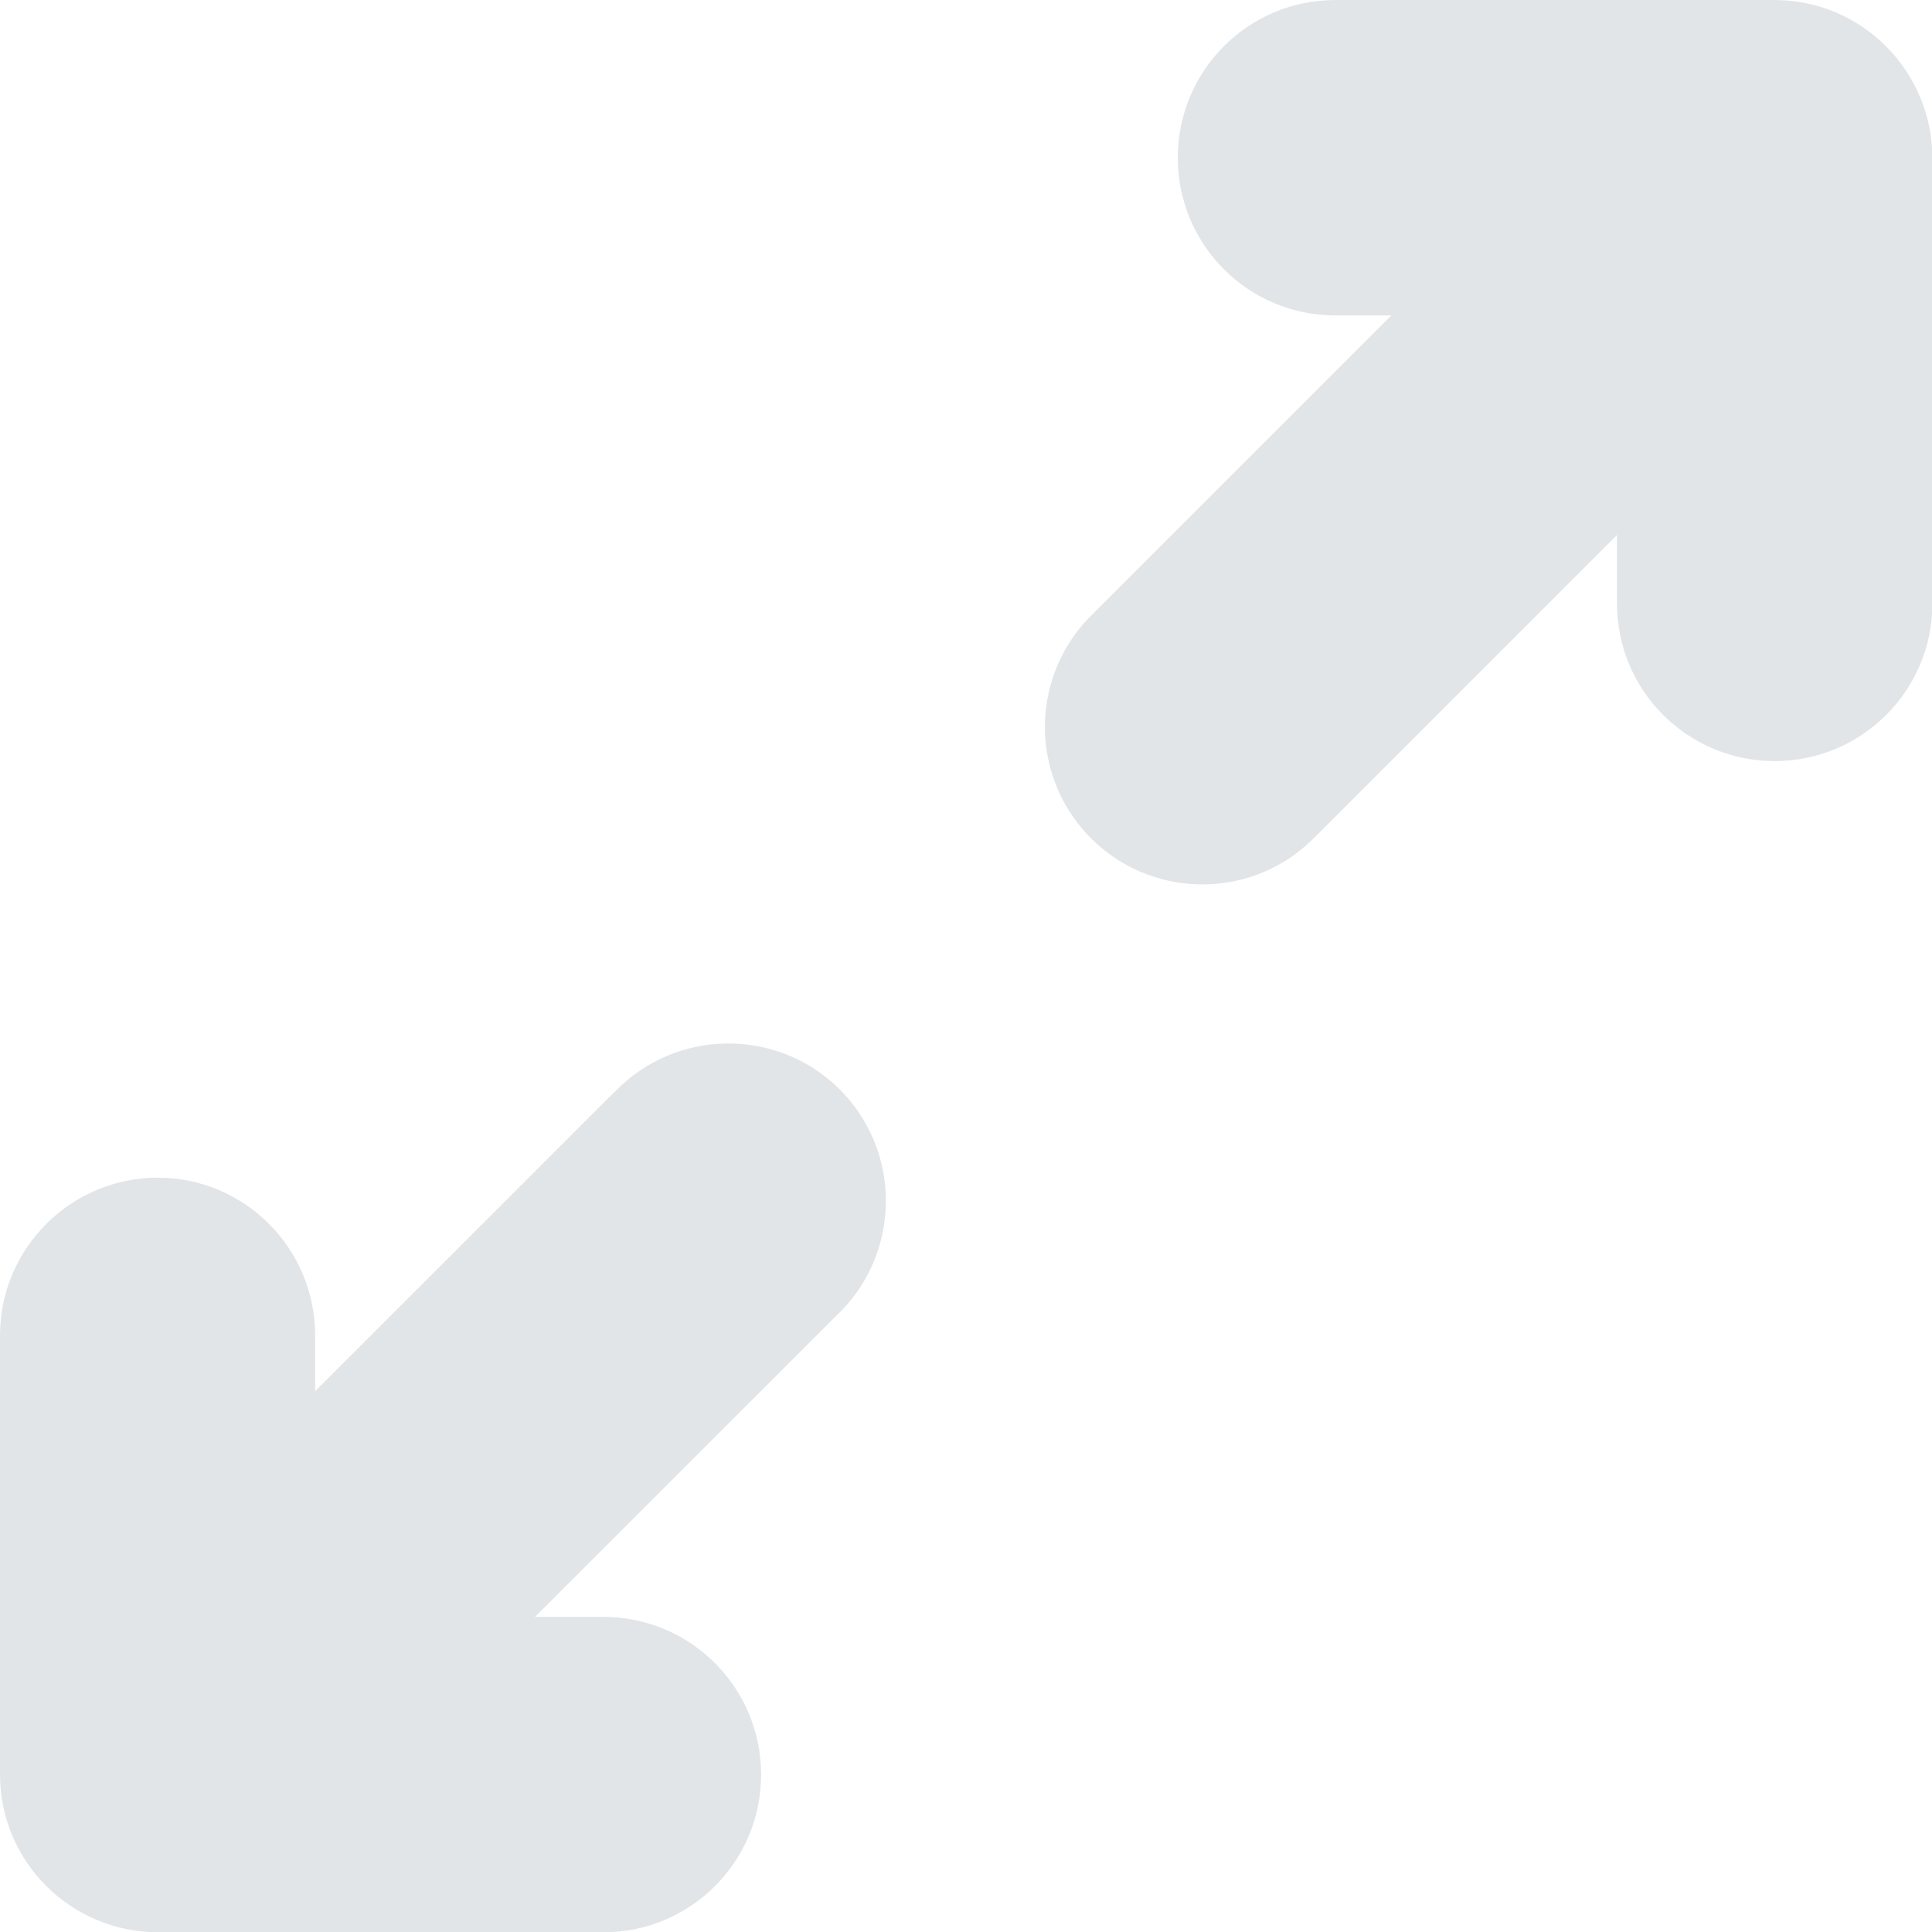 <svg width="18" height="18" viewBox="0 0 18 18" fill="none" xmlns="http://www.w3.org/2000/svg">
<g clip-path="url(#clip0_65_58)">
<path d="M16.531 0H12.442C11.63 0 10.973 0.657 10.973 1.47C10.973 2.282 11.63 2.939 12.442 2.939H12.962L10.192 5.709C9.605 6.268 9.58 7.196 10.139 7.784C10.698 8.371 11.626 8.395 12.213 7.836L12.266 7.784L15.065 4.985V5.621C15.065 6.434 15.722 7.091 16.534 7.091C17.346 7.091 18.004 6.434 18.004 5.621V1.47C18 0.657 17.343 0 16.531 0Z" fill="#E2E5E7"/>
<path d="M5.706 10.192L2.936 12.962V12.442C2.936 11.63 2.278 10.972 1.47 10.972C0.661 10.972 0 11.63 0 12.442V16.534C0 17.343 0.657 18 1.47 18.003H5.621C6.434 18.003 7.091 17.346 7.091 16.534C7.091 15.722 6.434 15.064 5.621 15.064H4.985L7.784 12.266C8.378 11.714 8.413 10.786 7.864 10.192C7.316 9.598 6.384 9.562 5.79 10.111C5.759 10.139 5.734 10.167 5.706 10.192Z" fill="#E2E5E7"/>
</g>
<defs>
<clipPath id="clip0_65_58">
<rect width="18" height="18" fill="white"/>
</clipPath>
</defs>
</svg>
